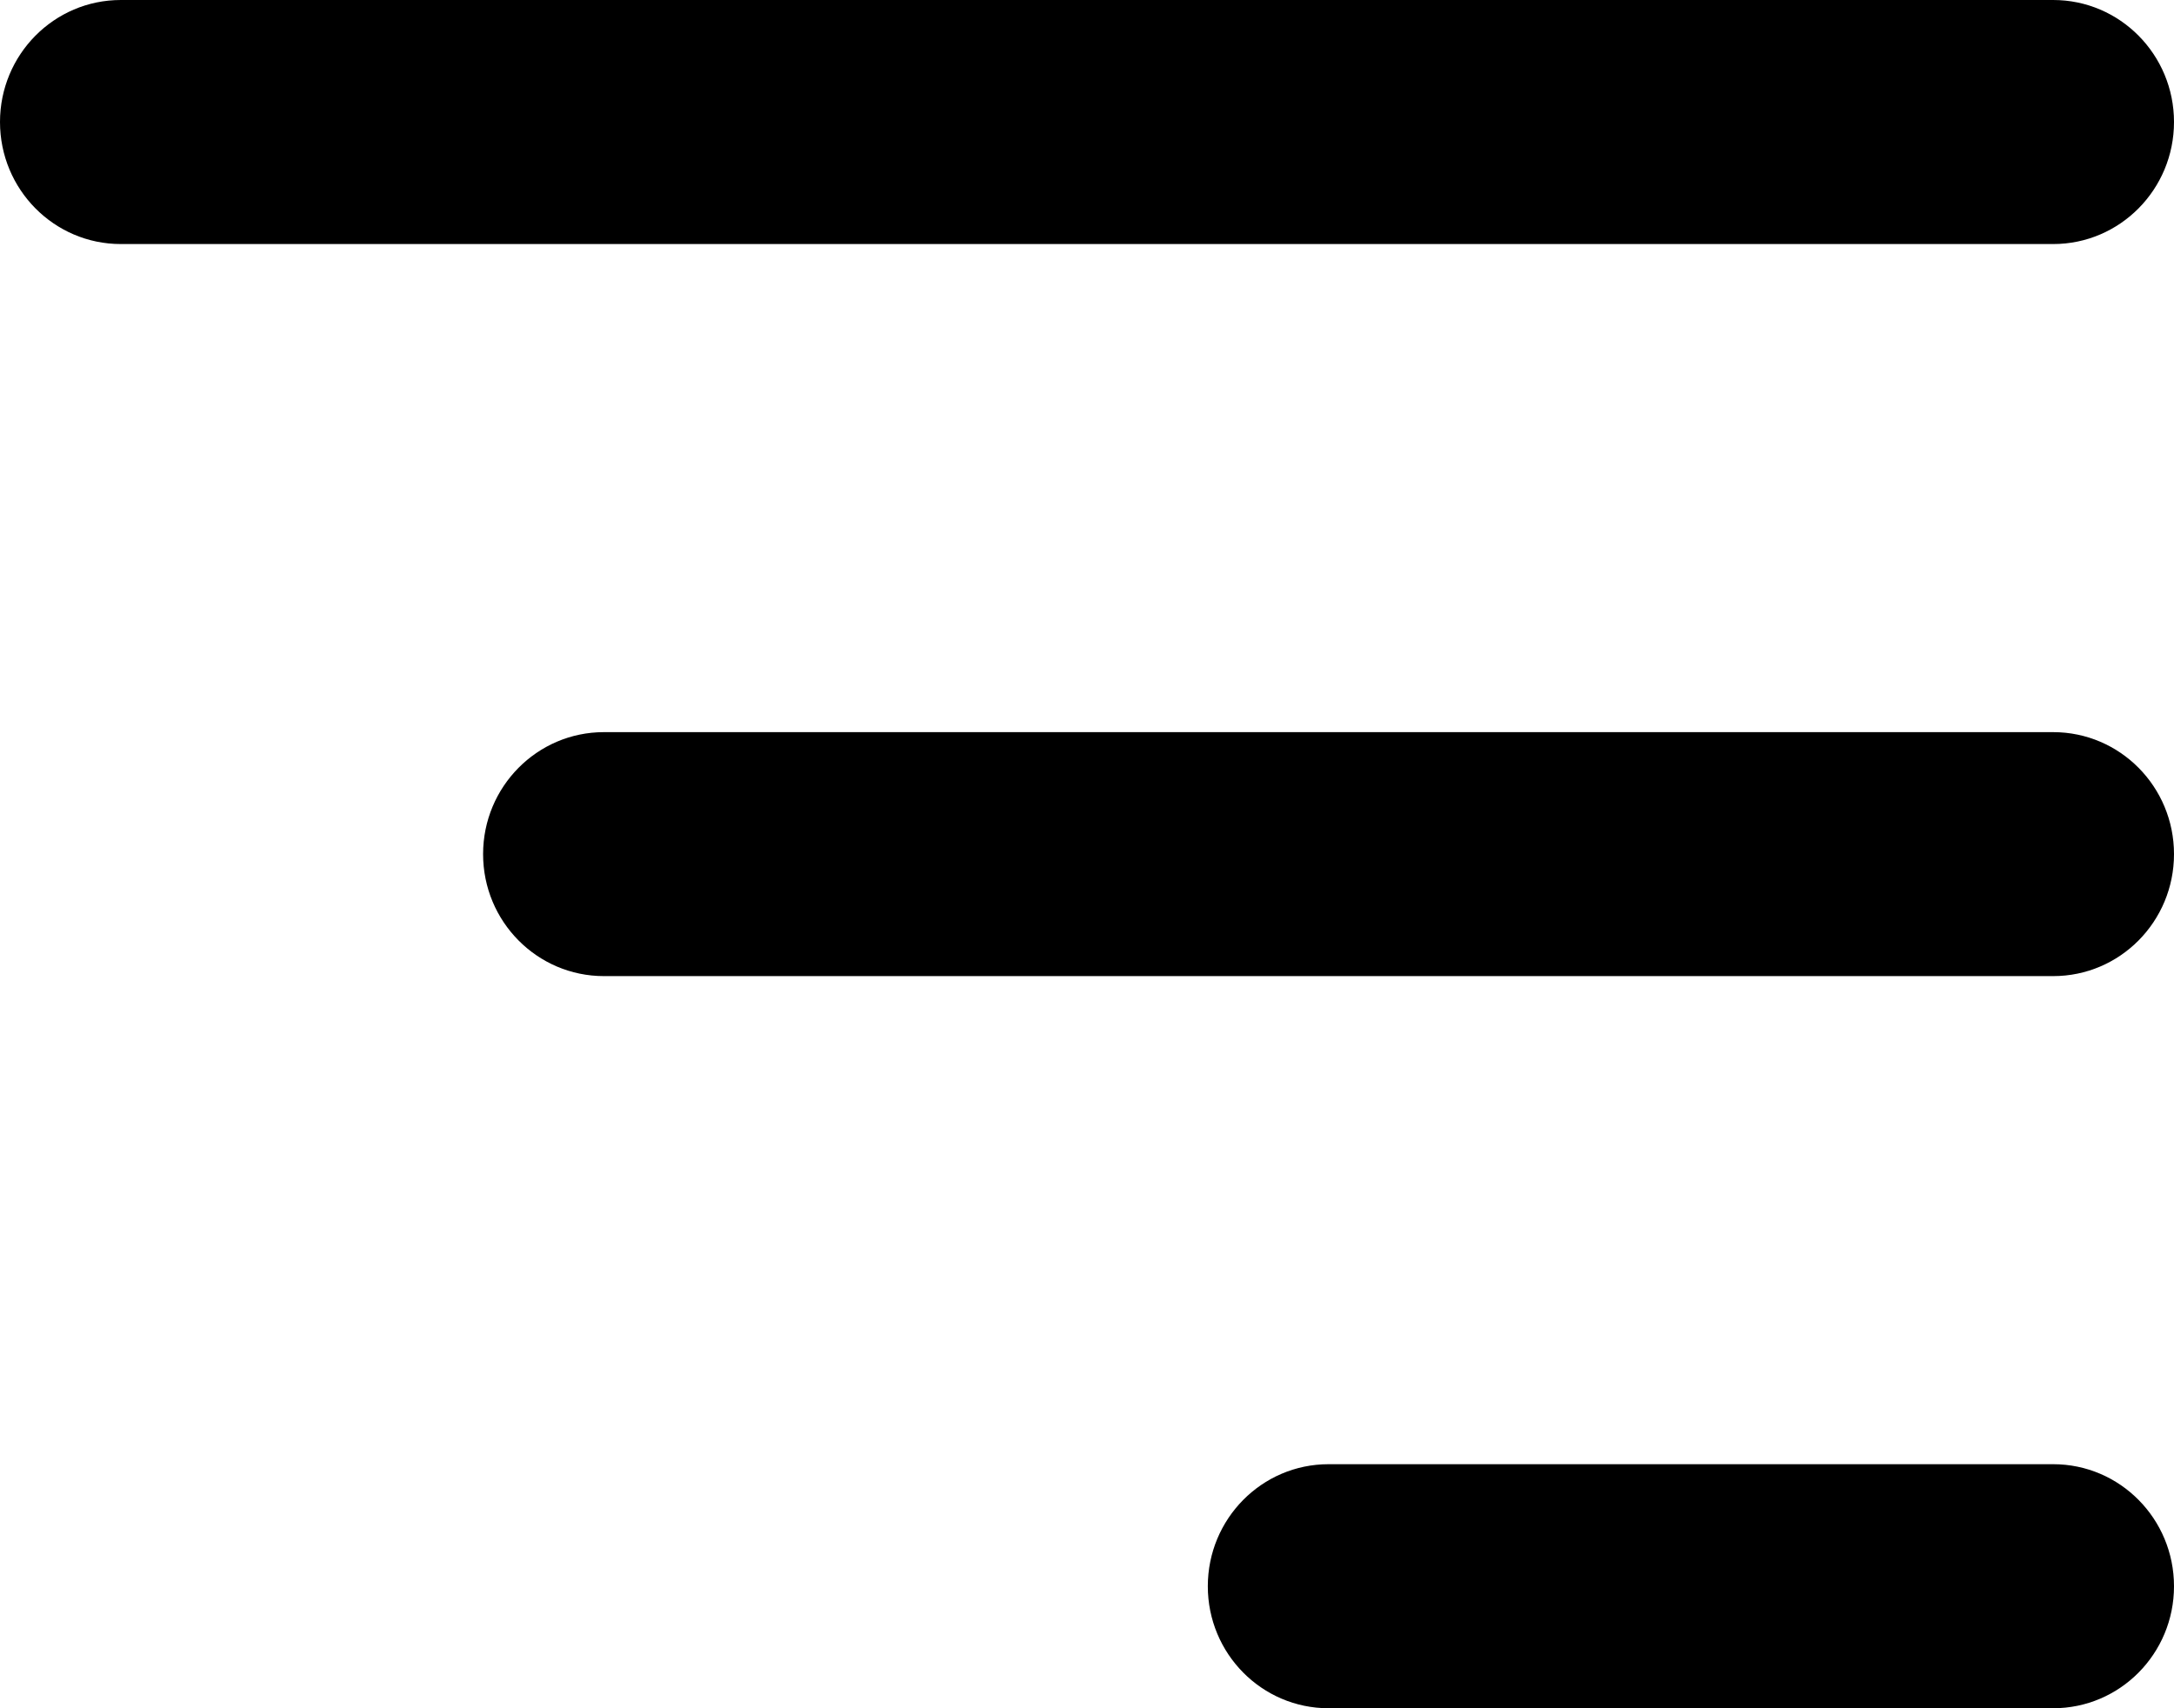 <svg width="28" height="22" viewBox="0 0 28 22" fill="none" xmlns="http://www.w3.org/2000/svg">
<path fill-rule="evenodd" clip-rule="evenodd" d="M1.556 0C0.696 0 0 0.704 0 1.571C0 2.439 0.696 3.143 1.556 3.143H26.444C27.304 3.143 28 2.439 28 1.571C28 0.704 27.304 0 26.444 0H1.556ZM6.222 11C6.222 10.132 6.919 9.429 7.778 9.429H26.444C27.304 9.429 28 10.132 28 11C28 11.868 27.304 12.571 26.444 12.571H7.778C6.919 12.571 6.222 11.868 6.222 11ZM15.556 20.429C15.556 19.561 16.252 18.857 17.111 18.857H26.444C27.304 18.857 28 19.561 28 20.429C28 21.297 27.304 22 26.444 22H17.111C16.252 22 15.556 21.297 15.556 20.429Z" fill="black"/>
</svg>
